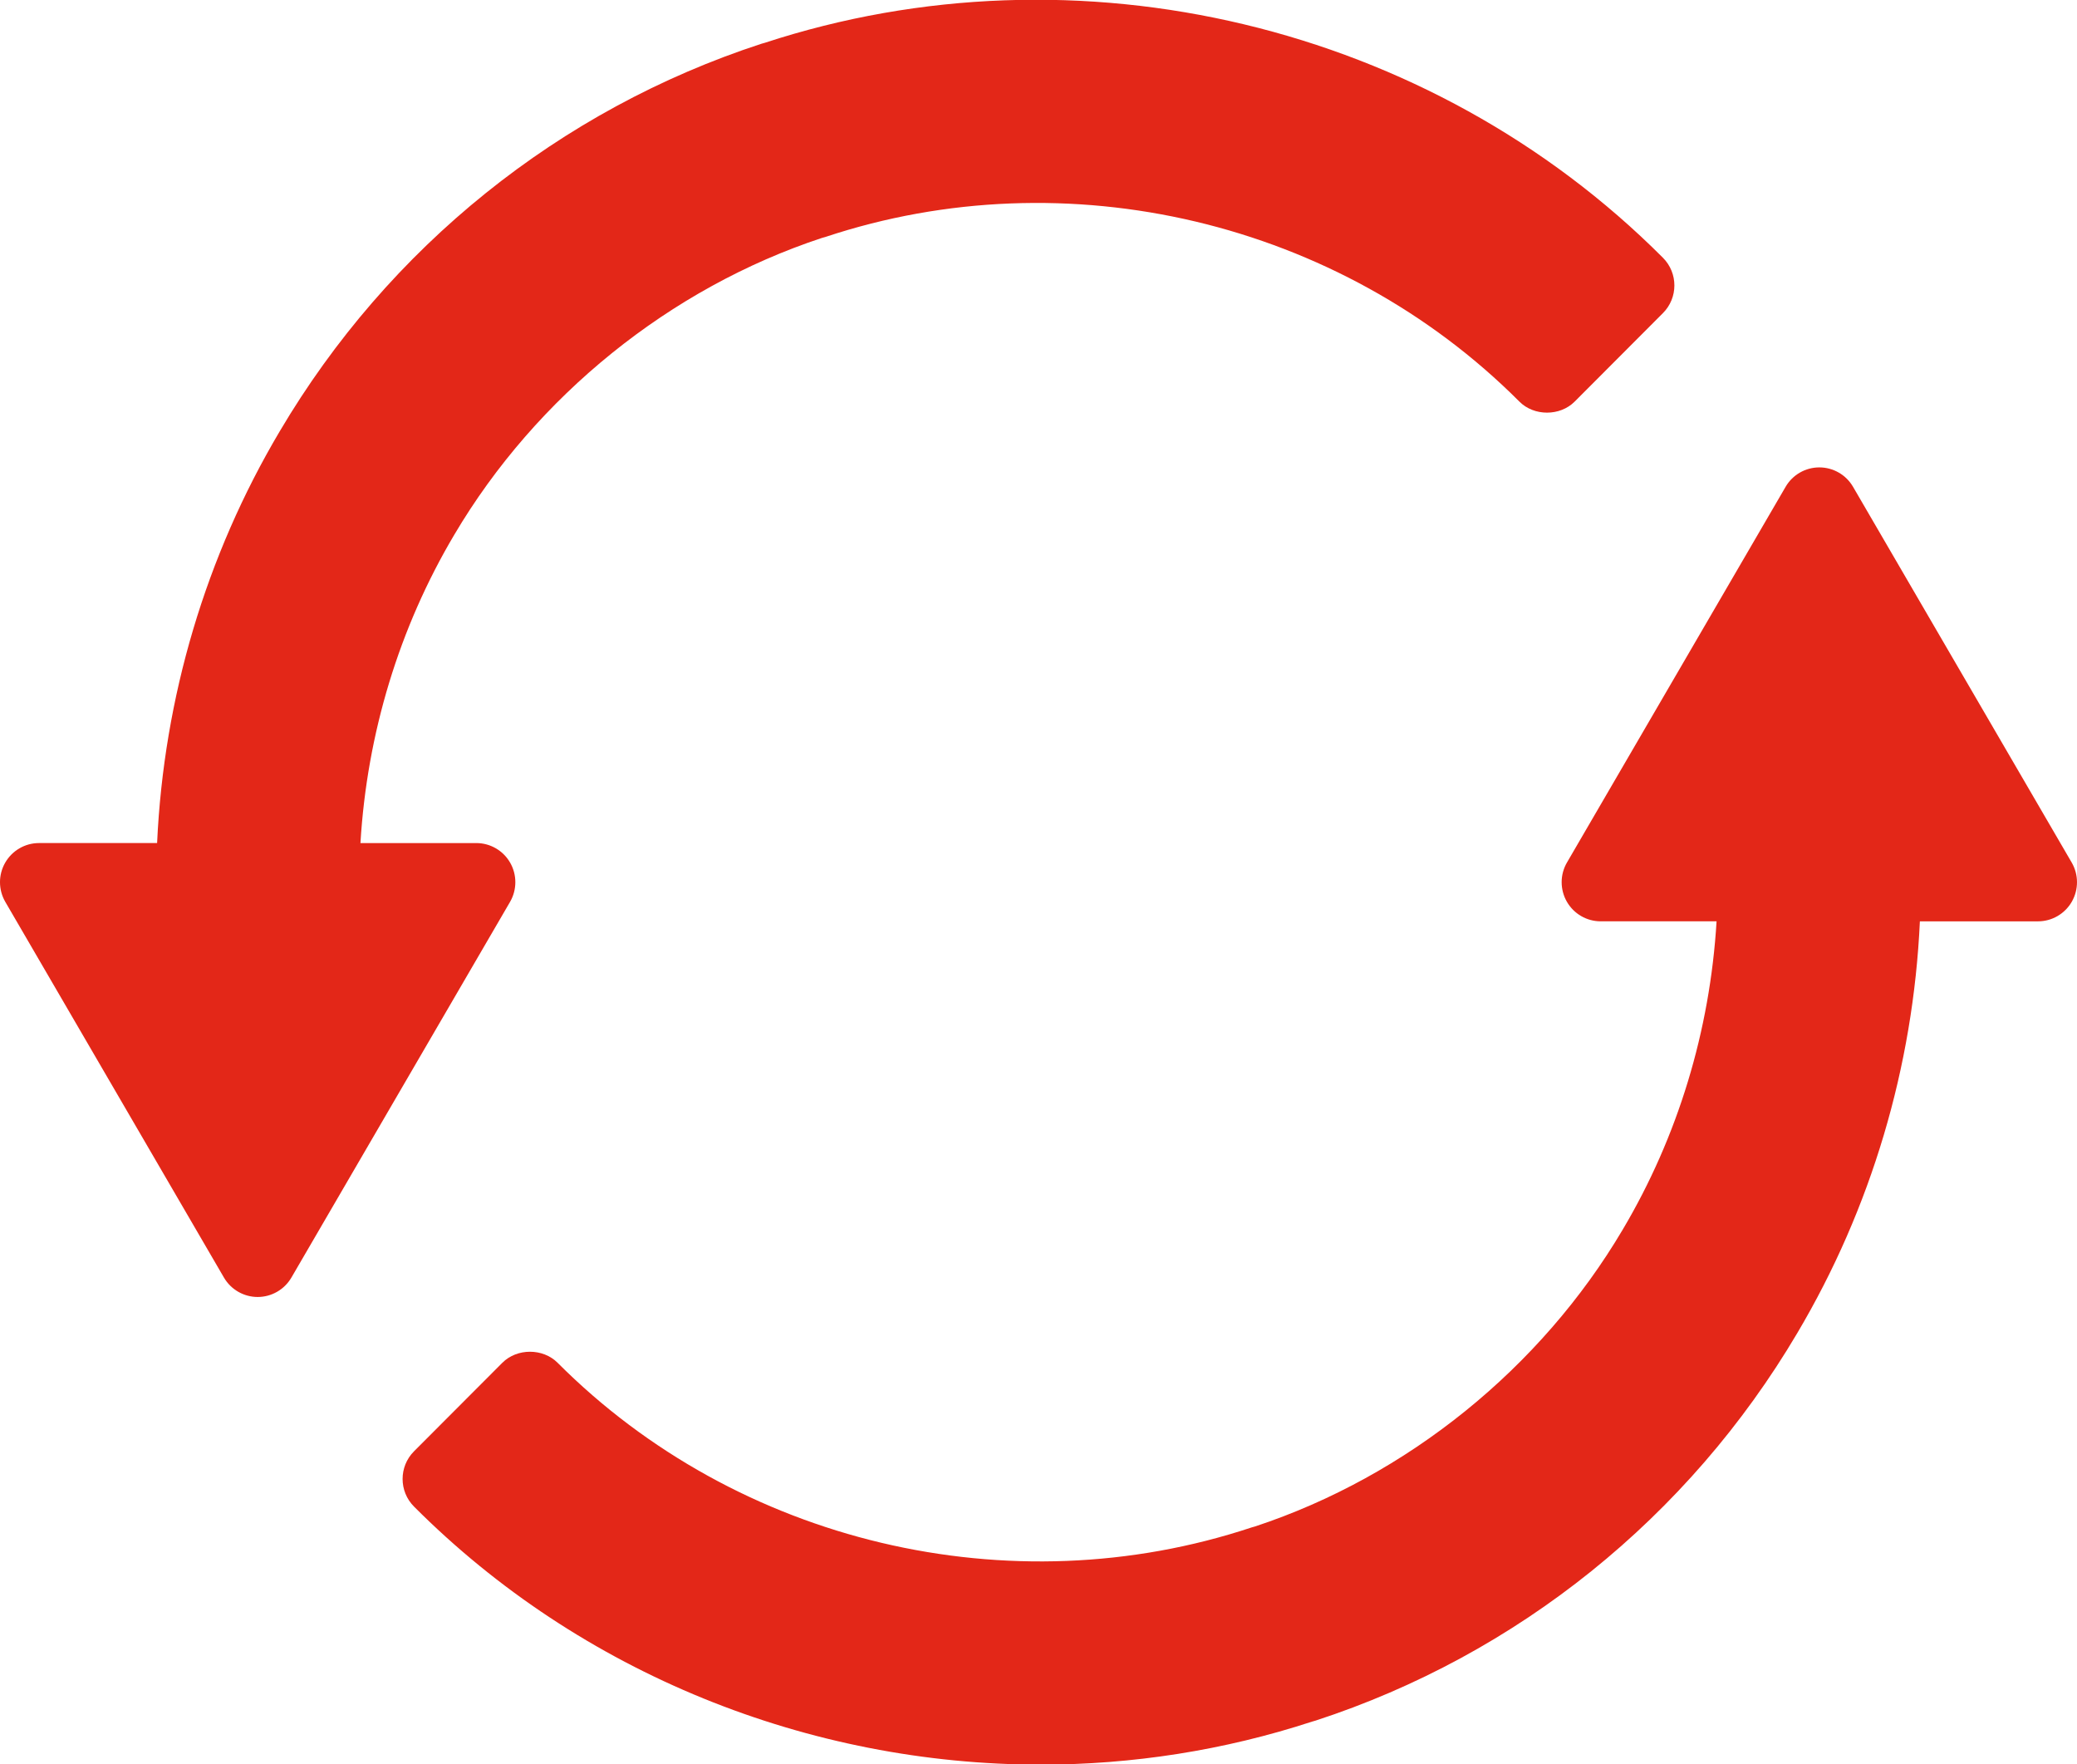 <?xml version="1.0" encoding="UTF-8"?>
<svg preserveAspectRatio="xMidYMid slice" xmlns="http://www.w3.org/2000/svg" xmlns:xlink="http://www.w3.org/1999/xlink" width="405px" height="344px" viewBox="0 0 133 113">
  <!-- Generator: Sketch 57.1 (83088) - https://sketch.com -->
  <title>icon-eco-circulaire</title>
  <desc>Created with Sketch.</desc>
  <g id="ecotrel---UI" stroke="none" stroke-width="1" fill="none" fill-rule="evenodd">
    <g id="ecotrel-layout-home-DEF" transform="translate(-654, -1041)" fill="#E32718" fill-rule="nonzero">
      <g id="Group-5" transform="translate(578, 952)">
        <path d="M192.5,118.942 C193.389,118.942 194.212,119.415 194.659,120.185 L194.659,120.185 L208.659,144.239 C209.11,145.013 209.113,145.971 208.668,146.749 C208.222,147.527 207.395,148.007 206.5,148.007 L206.5,148.007 L198.939,148.007 C198.513,157.325 195.818,166.392 191.086,174.373 C184.124,186.153 173.17,194.966 160.241,199.182 C160.175,199.205 160.107,199.223 160.039,199.239 C154.368,201.096 148.494,201.999 142.653,202 C127.834,202 113.206,196.197 102.513,185.48 C101.536,184.502 101.536,182.916 102.513,181.937 L102.513,181.937 L108.169,176.269 C109.107,175.329 110.767,175.329 111.704,176.269 C123.225,187.815 140.67,191.952 156.15,186.812 C156.222,186.787 156.297,186.767 156.371,186.749 C166.094,183.538 174.666,176.619 179.91,167.744 C183.442,161.79 185.499,155.014 185.92,148.006 L185.92,148.006 L178.5,148.006 C177.604,148.006 176.778,147.526 176.332,146.748 C175.887,145.97 175.889,145.012 176.341,144.238 L176.341,144.238 L190.341,120.185 C190.788,119.415 191.611,118.942 192.5,118.942 Z M124.96,91.761 C145.018,85.187 167.578,90.579 182.486,105.52 C183.463,106.499 183.463,108.085 182.486,109.063 L182.486,109.063 L176.831,114.731 C175.894,115.671 174.233,115.672 173.296,114.731 C161.773,103.184 144.326,99.046 128.85,104.189 C128.777,104.213 128.704,104.233 128.629,104.251 C118.907,107.463 110.335,114.381 105.089,123.256 C101.558,129.21 99.501,135.986 99.081,142.995 L99.081,142.995 L106.5,142.995 C107.395,142.995 108.222,143.475 108.668,144.252 C109.114,145.03 109.11,145.987 108.66,146.763 L108.66,146.763 L94.66,170.815 C94.211,171.584 93.389,172.058 92.5,172.058 C91.611,172.058 90.789,171.584 90.34,170.815 L90.34,170.815 L76.34,146.762 C75.89,145.986 75.886,145.029 76.332,144.251 C76.778,143.474 77.605,142.994 78.5,142.994 L78.5,142.994 L86.06,142.994 C86.487,133.676 89.181,124.609 93.914,116.628 C100.876,104.846 111.831,96.034 124.759,91.817 C124.825,91.795 124.892,91.777 124.96,91.761 Z" id="icon-eco-circulaire"></path>
      </g>
    </g>
  </g>
</svg>
